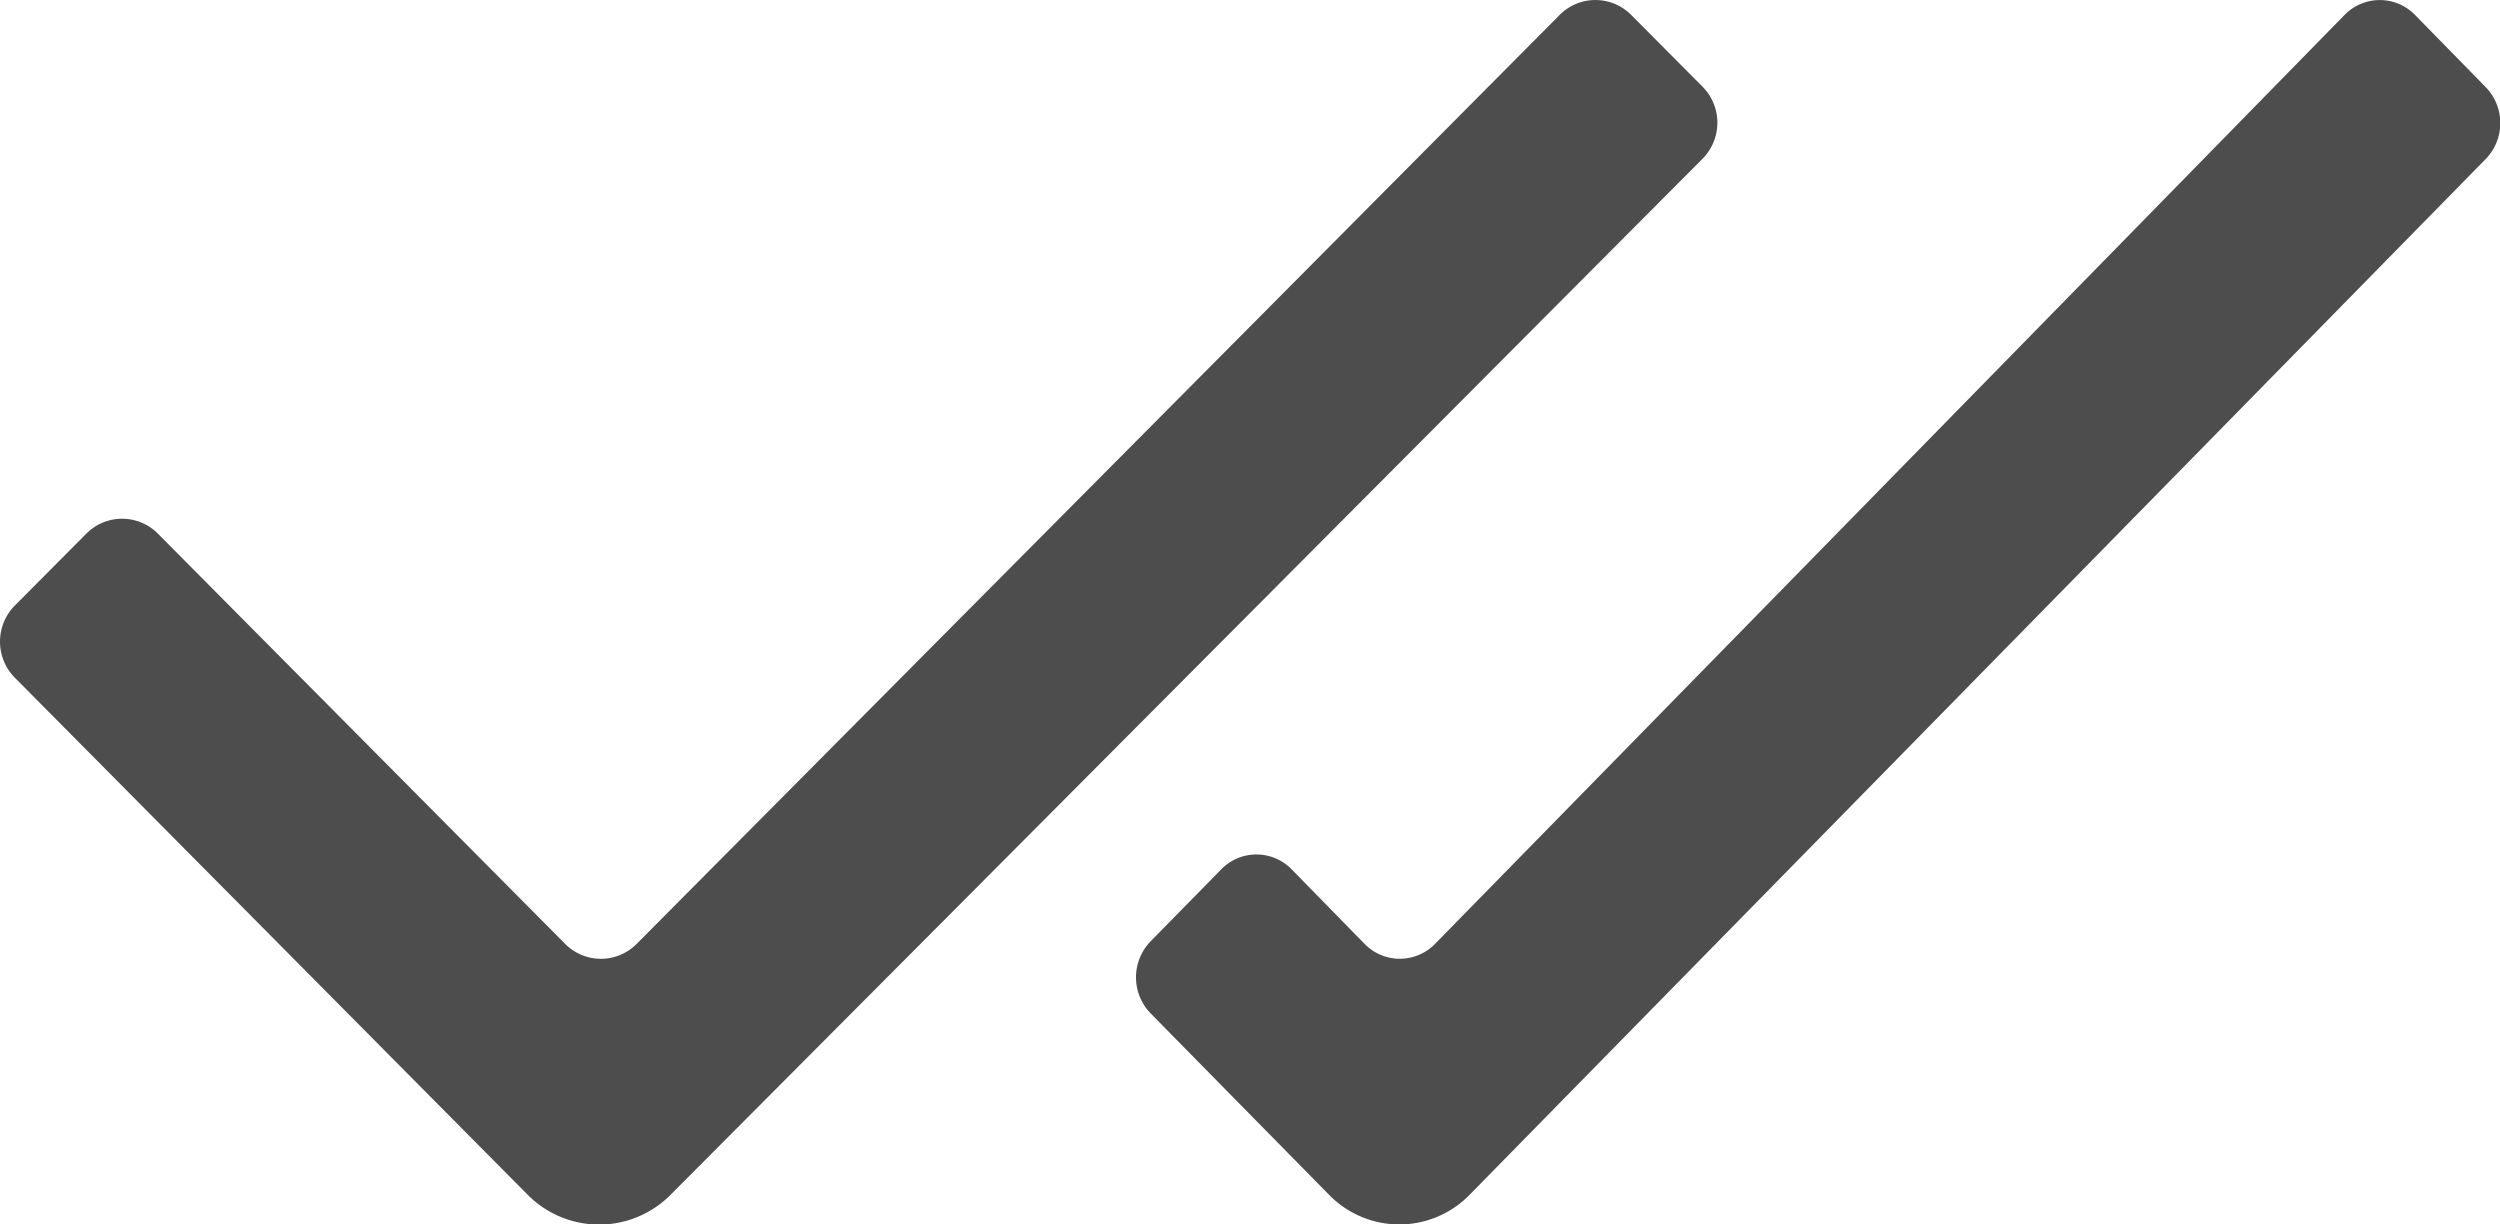 <svg xmlns="http://www.w3.org/2000/svg" width="18.416" height="9.02"><g data-name="Group 12854"><path data-name="Path 71764" d="m12.54 1.171-7.6 7.63a.741.741 0 0 1-1.053 0L.109 4.992a.378.378 0 0 1 0-.531l.527-.53a.371.371 0 0 1 .527 0l3 3.022a.371.371 0 0 0 .527 0L11.489.11a.371.371 0 0 1 .527 0l.527.53a.377.377 0 0 1-.003.531ZM18.309.64 17.79.11a.362.362 0 0 0-.519 0l-6.7 6.843a.362.362 0 0 1-.519 0l-.537-.549a.362.362 0 0 0-.519 0l-.52.53a.381.381 0 0 0 0 .531L9.789 8.8a.723.723 0 0 0 1.038 0l7.485-7.63a.38.38 0 0 0-.003-.53Z" fill="#4d4d4d"/></g></svg>